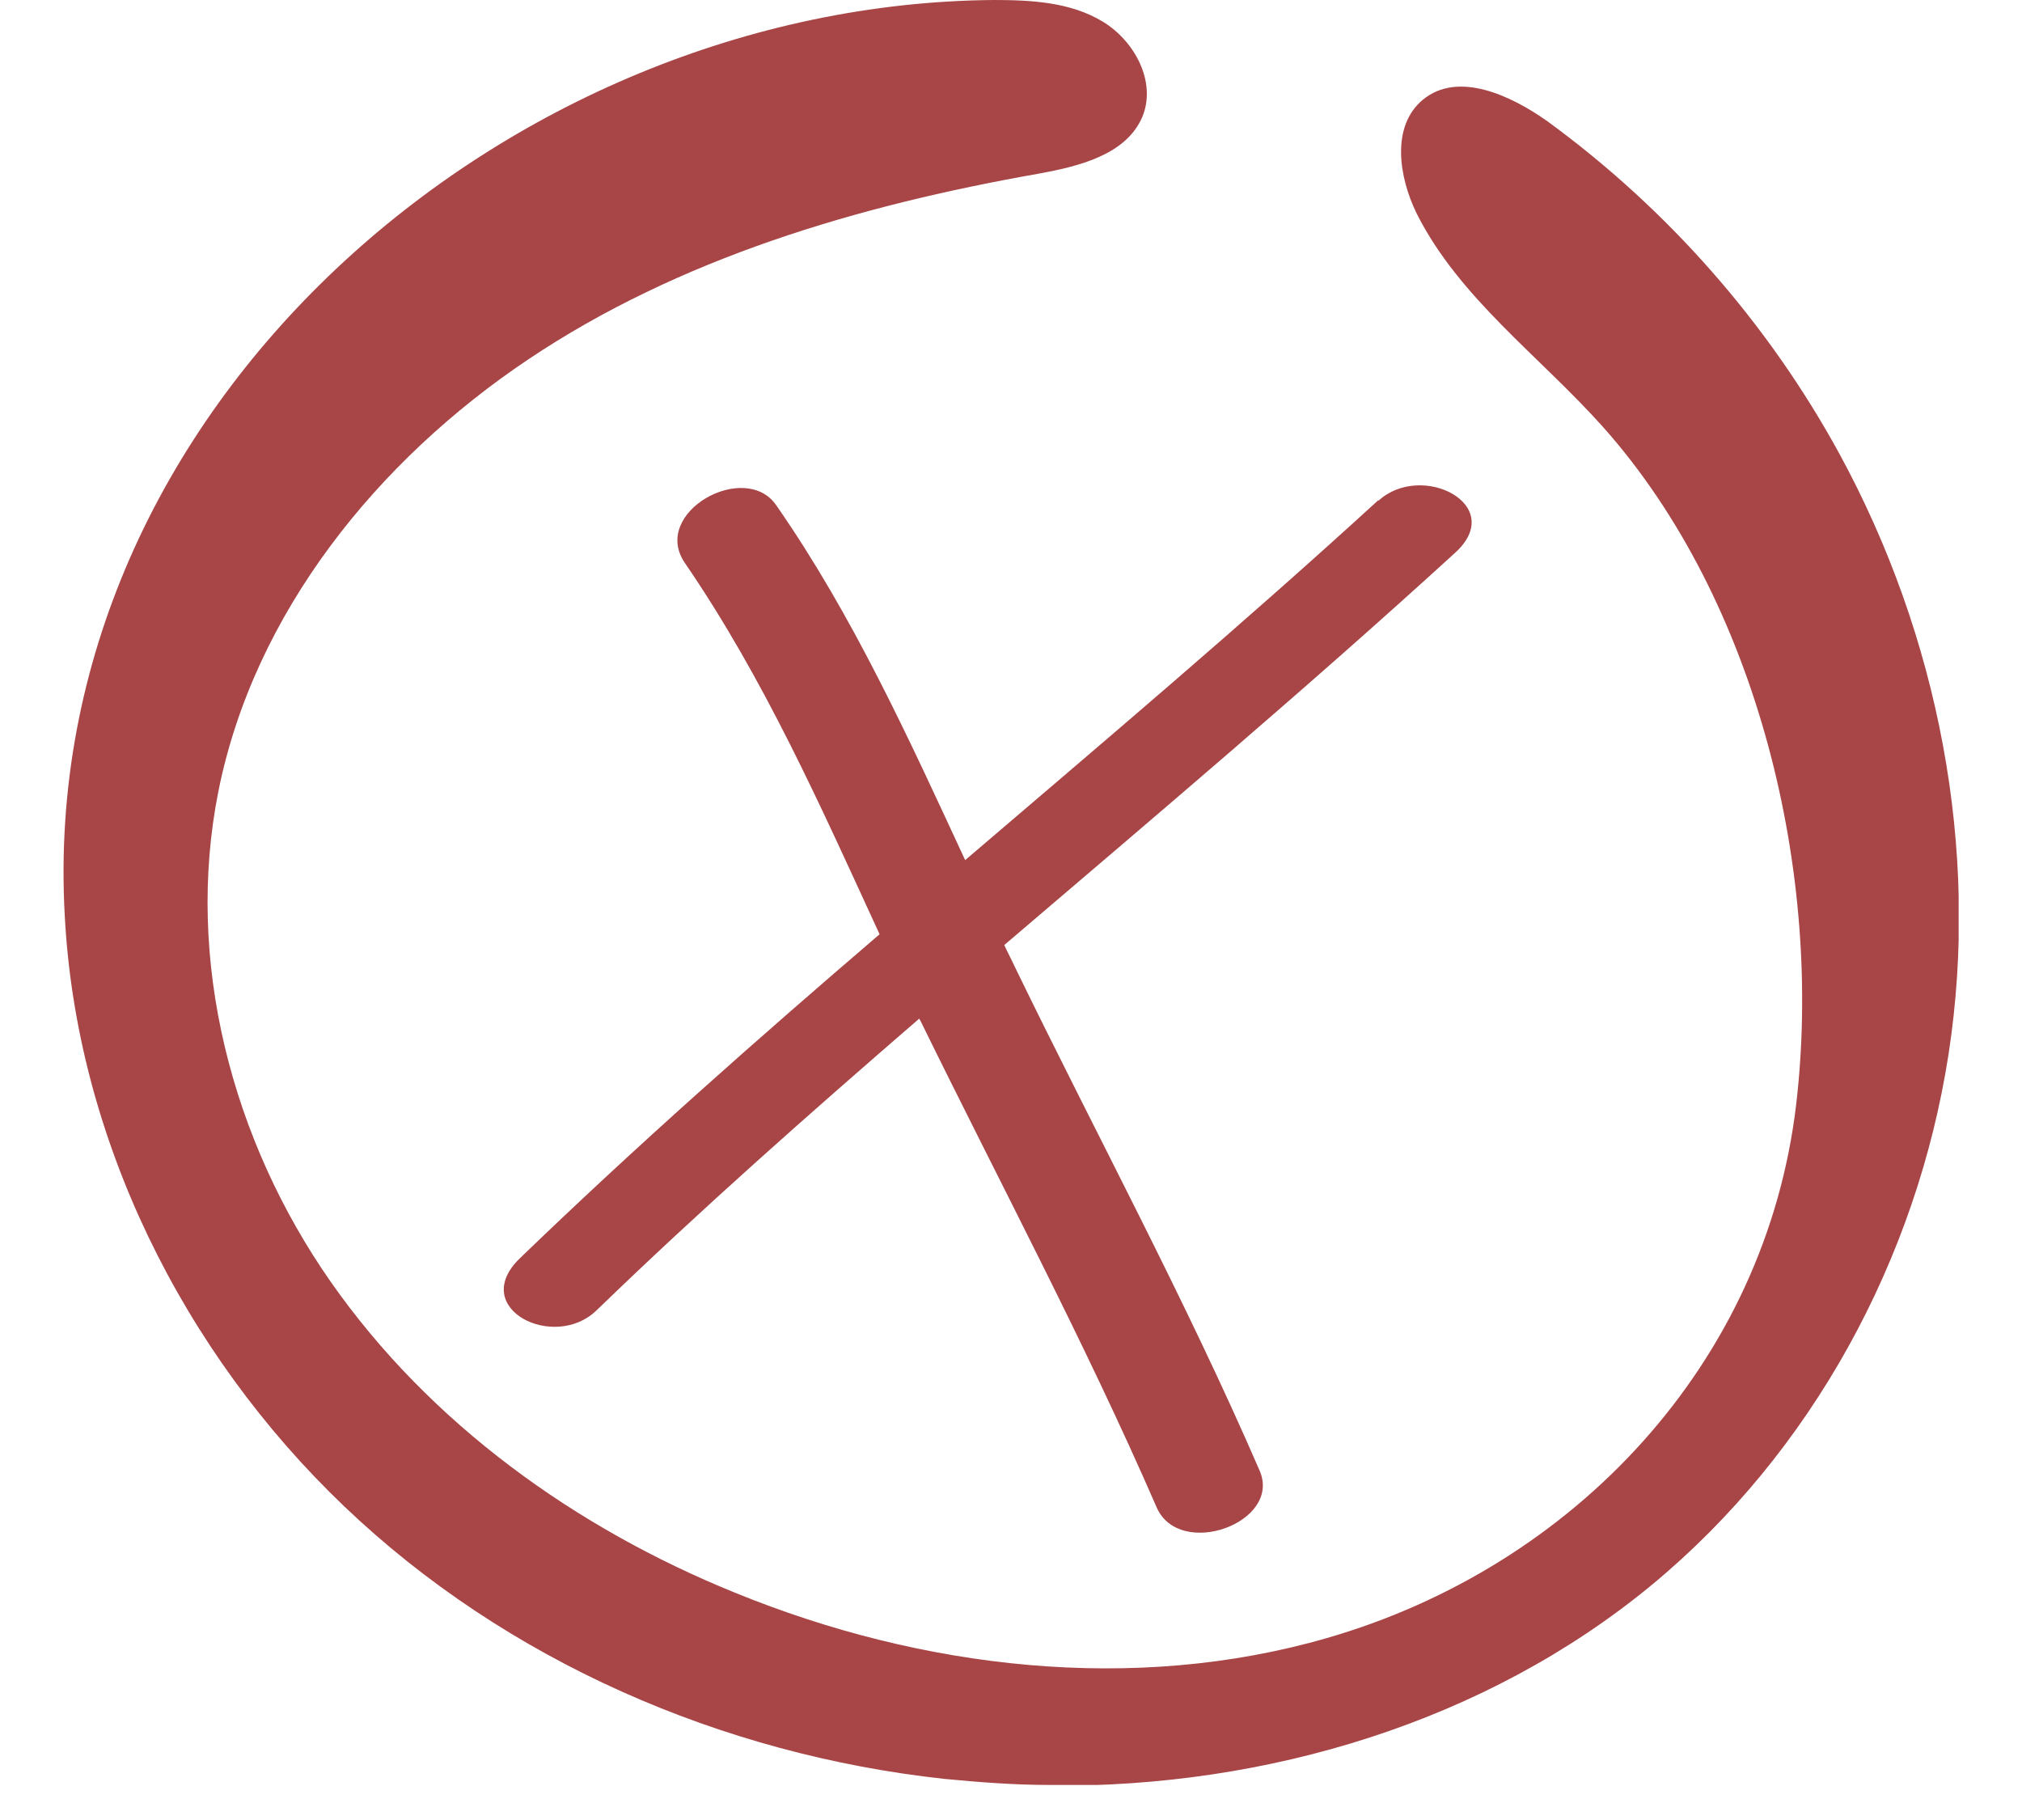 <svg width="30" height="27" viewBox="0 0 30 27" fill="none" xmlns="http://www.w3.org/2000/svg">
<g clip-path="url(#clip0_8993_5376)">
<path d="M20.45 7.42C18.45 9.25 16.38 11 14.32 12.76C13.48 10.95 12.66 9.14 11.52 7.5C11.06 6.82 9.65 7.6 10.16 8.35C11.34 10.07 12.18 11.97 13.05 13.86C11.23 15.42 9.43 17.01 7.71 18.67C6.95 19.41 8.22 20.05 8.85 19.44C10.4 17.94 12.01 16.52 13.64 15.11C13.64 15.11 13.64 15.13 13.65 15.13C14.83 17.54 16.09 19.9 17.16 22.36C17.5 23.14 19.02 22.59 18.69 21.82C17.59 19.28 16.27 16.84 15.06 14.35C15.01 14.24 14.95 14.13 14.9 14.02C17.15 12.1 19.41 10.19 21.59 8.2C22.37 7.49 21.09 6.84 20.45 7.43V7.42Z" fill="#A84546"></path>
<path d="M15.57 26.48C15.05 26.48 14.53 26.44 14.01 26.39C10.71 26.03 7.51 24.64 5.11 22.35C2.71 20.06 1.13 16.88 0.96 13.57C0.55 6.05 7.52 0.06 14.74 0C15.3 0 15.88 0.03 16.36 0.32C16.84 0.61 17.16 1.22 16.95 1.73C16.71 2.3 16 2.47 15.39 2.58C12.73 3.05 10.08 3.83 7.84 5.33C5.6 6.83 3.77 9.09 3.24 11.74C2.74 14.25 3.44 16.92 4.91 19.02C6.38 21.12 8.54 22.67 10.91 23.63C13.68 24.76 16.82 25.13 19.69 24.3C23.36 23.24 26.2 20.22 26.65 16.38C27.05 12.98 26.09 8.92 23.78 6.33C22.84 5.28 21.65 4.42 21.02 3.17C20.75 2.62 20.64 1.87 21.11 1.48C21.63 1.05 22.41 1.41 22.96 1.8C24.74 3.1 26.23 4.79 27.29 6.73C28.76 9.43 29.38 12.6 28.91 15.64C28.44 18.68 26.88 21.55 24.51 23.51C22.04 25.55 18.79 26.52 15.58 26.49L15.57 26.48Z" fill="#A84546"></path>
</g>
<defs>
<clipPath id="clip0_8993_5376">
<rect width="28.12" height="26.48" fill="white" transform="translate(0.94)"></rect>
</clipPath>
</defs>
</svg>

